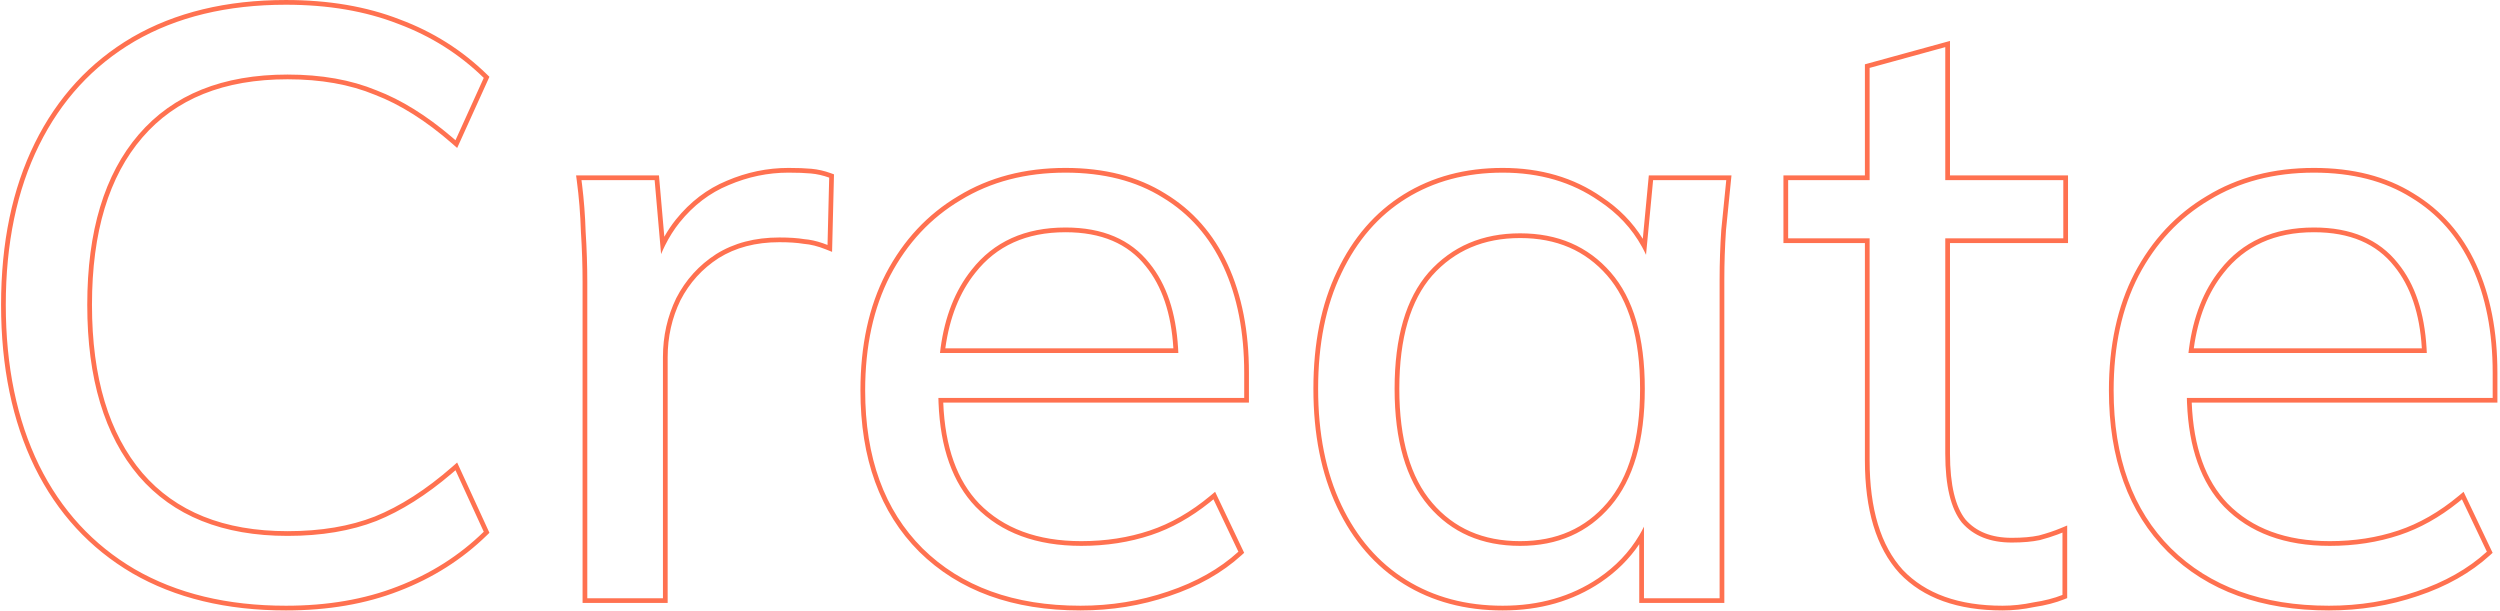<svg width="397" height="97" viewBox="0 0 397 97" fill="none" xmlns="http://www.w3.org/2000/svg">
<path fill-rule="evenodd" clip-rule="evenodd" d="M21.004 91.029L21 91.027C14.269 87.078 9.11 81.466 5.528 74.212L5.526 74.209C1.946 66.871 0.17 58.262 0.17 48.404C0.17 38.547 1.946 29.98 5.528 22.728C9.11 15.474 14.269 9.862 21 5.913L21.004 5.911C27.828 1.96 35.971 0.002 45.404 0.002C52.165 0.002 58.198 1.025 63.491 3.087C68.777 5.059 73.397 7.974 77.344 11.832L77.72 12.199L72.598 23.497L71.838 22.832C67.664 19.18 63.558 16.593 59.524 15.048L59.515 15.045L59.506 15.041C55.566 13.414 50.959 12.59 45.668 12.59C35.535 12.59 27.89 15.7 22.608 21.833C17.309 27.988 14.606 36.808 14.606 48.404C14.606 59.998 17.308 68.865 22.61 75.109C27.891 81.24 35.536 84.35 45.668 84.35C50.962 84.35 55.572 83.569 59.514 82.027C63.554 80.393 67.663 77.761 71.838 74.108L72.594 73.446L77.722 84.607L77.344 84.976C73.397 88.834 68.733 91.792 63.363 93.851C58.07 95.914 52.08 96.938 45.404 96.938C35.971 96.938 27.828 94.98 21.004 91.029ZM63.092 93.152C68.372 91.128 72.948 88.224 76.82 84.44L72.332 74.672C72.135 74.844 71.938 75.014 71.741 75.183C67.718 78.616 63.735 81.13 59.792 82.724C55.744 84.308 51.036 85.1 45.668 85.1C35.372 85.1 27.496 81.932 22.04 75.596C16.584 69.172 13.856 60.108 13.856 48.404C13.856 36.7 16.584 27.68 22.04 21.344C27.496 15.008 35.372 11.84 45.668 11.84C51.036 11.84 55.744 12.676 59.792 14.348C63.735 15.858 67.718 18.328 71.74 21.757C71.937 21.925 72.135 22.095 72.332 22.268L76.82 12.368C72.948 8.584 68.416 5.724 63.224 3.788C58.032 1.764 52.092 0.752 45.404 0.752C36.076 0.752 28.068 2.688 21.38 6.56C14.78 10.432 9.72 15.932 6.2 23.06C2.68 30.188 0.92 38.636 0.92 48.404C0.92 58.172 2.68 66.664 6.2 73.88C9.72 81.008 14.78 86.508 21.38 90.38C28.068 94.252 36.076 96.188 45.404 96.188C52.004 96.188 57.9 95.176 63.092 93.152ZM92.513 95.75V44.84C92.513 42.217 92.426 39.549 92.251 36.836L92.25 36.824L92.25 36.811C92.162 34.019 91.944 31.317 91.596 28.703L91.483 27.854L104.643 27.854L105.493 37.594C106.043 36.619 106.655 35.71 107.33 34.867L107.331 34.865C109.603 32.049 112.297 29.989 115.413 28.704C118.582 27.347 121.848 26.666 125.207 26.666C126.629 26.666 127.841 26.71 128.839 26.801C129.875 26.895 130.906 27.13 131.932 27.503L132.438 27.687L132.134 39.997L131.133 39.596C129.867 39.09 128.71 38.805 127.658 38.724L127.625 38.721L127.592 38.716C126.591 38.549 125.316 38.462 123.755 38.462C120.002 38.462 116.803 39.313 114.125 40.985C111.513 42.672 109.493 44.901 108.058 47.683C106.704 50.479 106.025 53.488 106.025 56.72V95.75H92.513ZM107.387 47.348C108.883 44.444 110.995 42.112 113.723 40.352C116.539 38.592 119.883 37.712 123.755 37.712C125.339 37.712 126.659 37.8 127.715 37.976C128.642 38.047 129.626 38.263 130.668 38.623C130.913 38.707 131.16 38.8 131.411 38.9L131.675 28.208C130.707 27.856 129.739 27.636 128.771 27.548C127.803 27.46 126.615 27.416 125.207 27.416C121.951 27.416 118.783 28.076 115.703 29.396C112.711 30.628 110.115 32.608 107.915 35.336C107.043 36.427 106.275 37.638 105.613 38.969C105.39 39.416 105.18 39.877 104.981 40.351L103.955 28.604L92.339 28.604C92.373 28.853 92.405 29.103 92.435 29.354C92.732 31.76 92.92 34.238 92.999 36.788C93.175 39.516 93.263 42.2 93.263 44.84V95H105.275V56.72C105.275 53.376 105.979 50.252 107.387 47.348ZM145.97 87.614L145.966 87.61C139.721 81.365 136.638 72.796 136.638 62C136.638 54.867 137.976 48.671 140.682 43.439L140.684 43.435C143.472 38.13 147.305 34.02 152.182 31.129C157.066 28.146 162.748 26.666 169.2 26.666C175.38 26.666 180.671 28.01 185.037 30.737C189.395 33.371 192.703 37.14 194.961 42.017C197.216 46.889 198.33 52.633 198.33 59.228V63.938L149.789 63.938C150.066 71.01 151.997 76.315 155.484 79.959C159.359 83.916 164.734 85.934 171.708 85.934C175.595 85.934 179.211 85.373 182.559 84.256C185.891 83.146 189.11 81.304 192.216 78.716L192.958 78.097L197.573 87.787L197.162 88.162C194.081 90.971 190.246 93.131 185.677 94.654C181.196 96.178 176.495 96.938 171.576 96.938C160.866 96.938 152.3 93.854 145.97 87.614ZM185.436 93.944C189.924 92.448 193.664 90.336 196.656 87.608L192.696 79.292C192.498 79.458 192.298 79.621 192.098 79.78C189.114 82.166 186.013 83.896 182.796 84.968C179.364 86.112 175.668 86.684 171.708 86.684C164.58 86.684 158.992 84.616 154.944 80.48C151.284 76.657 149.316 71.143 149.038 63.938C149.029 63.69 149.021 63.44 149.016 63.188L197.58 63.188V59.228C197.58 52.716 196.48 47.084 194.28 42.332C192.08 37.58 188.868 33.928 184.644 31.376C180.42 28.736 175.272 27.416 169.2 27.416C162.864 27.416 157.32 28.868 152.568 31.772C147.816 34.588 144.076 38.592 141.348 43.784C138.708 48.888 137.388 54.96 137.388 62C137.388 72.648 140.424 81.008 146.496 87.08C152.656 93.152 161.016 96.188 171.576 96.188C176.416 96.188 181.036 95.44 185.436 93.944ZM149.36 55.31C149.327 55.558 149.296 55.808 149.268 56.06L187.119 56.06C187.109 55.808 187.097 55.558 187.082 55.31C186.75 49.624 185.233 45.122 182.532 41.804C179.54 38.02 175.096 36.128 169.2 36.128C162.776 36.128 157.804 38.372 154.284 42.86C151.678 46.118 150.037 50.268 149.36 55.31ZM186.331 55.31C186 49.752 184.517 45.431 181.951 42.277L181.944 42.269C179.126 38.705 174.923 36.878 169.2 36.878C162.974 36.878 158.233 39.041 154.875 43.323L154.87 43.328C152.384 46.437 150.788 50.419 150.117 55.31L186.331 55.31ZM260.312 85.014C258.73 87.684 256.56 89.957 253.802 91.832C249.49 94.736 244.43 96.188 238.622 96.188C232.814 96.188 227.71 94.824 223.31 92.096C218.91 89.368 215.478 85.408 213.014 80.216C210.55 75.024 209.318 68.864 209.318 61.736C209.318 54.608 210.55 48.492 213.014 43.388C215.478 38.196 218.91 34.236 223.31 31.508C227.71 28.78 232.814 27.416 238.622 27.416C244.518 27.416 249.622 28.912 253.934 31.904C256.877 33.846 259.151 36.281 260.755 39.207C260.98 39.617 261.191 40.036 261.389 40.465L262.514 28.604H274.13L273.338 36.524C273.162 39.164 273.074 41.76 273.074 44.312V95H261.062V83.63C260.829 84.103 260.579 84.564 260.312 85.014ZM260.312 86.417C258.746 88.746 256.715 90.758 254.224 92.452L254.221 92.454C249.771 95.451 244.561 96.938 238.622 96.938C232.692 96.938 227.448 95.544 222.915 92.733C218.379 89.921 214.855 85.845 212.337 80.537C209.815 75.224 208.568 68.949 208.568 61.736C208.568 54.525 209.814 48.293 212.337 43.066C214.856 37.759 218.379 33.683 222.915 30.87C227.448 28.06 232.692 26.666 238.622 26.666C244.648 26.666 249.903 28.197 254.355 31.283C257.083 33.085 259.259 35.301 260.877 37.925L261.832 27.854H274.959L274.086 36.574C274.086 36.578 274.086 36.582 274.086 36.587C273.911 39.206 273.824 41.781 273.824 44.312V95.75H260.312V86.417ZM241.394 85.934C247.178 85.934 251.758 83.904 255.212 79.861C258.66 75.824 260.444 69.824 260.444 61.736C260.444 53.647 258.659 47.695 255.217 43.749C251.765 39.792 247.183 37.802 241.394 37.802C235.606 37.802 230.978 39.791 227.436 43.752C223.996 47.698 222.212 53.649 222.212 61.736C222.212 69.824 223.996 75.824 227.444 79.861C230.896 83.901 235.518 85.934 241.394 85.934ZM226.874 43.256C230.57 39.12 235.41 37.052 241.394 37.052C247.378 37.052 252.174 39.12 255.782 43.256C259.39 47.392 261.194 53.552 261.194 61.736C261.194 69.92 259.39 76.124 255.782 80.348C252.174 84.572 247.378 86.684 241.394 86.684C235.322 86.684 230.482 84.572 226.874 80.348C223.266 76.124 221.462 69.92 221.462 61.736C221.462 53.552 223.266 47.392 226.874 43.256ZM301.627 91.023L301.621 91.016C297.927 86.953 296.146 80.931 296.146 73.088V38.594L283.21 38.594V27.854H296.146V10.212L309.658 6.5V27.854L328.402 27.854V38.594H309.658V72.032C309.658 77.077 310.533 80.509 312.123 82.506C313.797 84.412 316.207 85.406 319.468 85.406C321.185 85.406 322.619 85.278 323.781 85.031C325.067 84.687 326.216 84.303 327.231 83.88L328.27 83.447V94.98L327.799 95.168C326.419 95.72 324.828 96.128 323.033 96.398C321.322 96.757 319.649 96.938 318.016 96.938C310.929 96.938 305.425 95.006 301.633 91.029L301.627 91.023ZM323.956 85.76C322.724 86.024 321.228 86.156 319.468 86.156C316.036 86.156 313.396 85.1 311.548 82.988C309.788 80.788 308.908 77.136 308.908 72.032V37.844H327.652V28.604L308.908 28.604V7.484L296.896 10.784V28.604H283.96V37.844L296.896 37.844V73.088C296.896 80.832 298.656 86.64 302.176 90.512C305.784 94.296 311.064 96.188 318.016 96.188C319.6 96.188 321.228 96.012 322.9 95.66C324.66 95.396 326.2 95 327.52 94.472V84.572C327.277 84.673 327.027 84.772 326.77 84.869C325.91 85.192 324.972 85.489 323.956 85.76ZM344.228 87.614L344.224 87.61C337.979 81.365 334.896 72.796 334.896 62C334.896 54.867 336.234 48.671 338.94 43.439L338.942 43.435C341.73 38.13 345.562 34.021 350.439 31.13C355.323 28.146 361.005 26.666 367.458 26.666C373.637 26.666 378.929 28.01 383.294 30.737C387.652 33.371 390.961 37.139 393.219 42.017C395.474 46.889 396.588 52.633 396.588 59.228V63.938L348.047 63.938C348.323 71.01 350.254 76.315 353.741 79.959C357.617 83.916 362.992 85.934 369.966 85.934C373.853 85.934 377.468 85.373 380.817 84.256C384.149 83.146 387.368 81.304 390.474 78.716L391.216 78.097L395.83 87.787L395.42 88.162C392.339 90.971 388.503 93.131 383.934 94.655C383.933 94.655 383.932 94.655 383.931 94.656L383.695 93.946L383.936 94.654C383.935 94.654 383.934 94.654 383.934 94.655C379.453 96.178 374.752 96.938 369.834 96.938C359.123 96.938 350.558 93.854 344.228 87.614ZM353.202 80.48C349.542 76.657 347.574 71.143 347.296 63.938C347.287 63.69 347.279 63.44 347.274 63.188L395.838 63.188V59.228C395.838 52.716 394.738 47.084 392.538 42.332C390.338 37.58 387.126 33.928 382.902 31.376C378.678 28.736 373.53 27.416 367.458 27.416C361.122 27.416 355.578 28.868 350.826 31.772C346.074 34.588 342.334 38.592 339.606 43.784C336.966 48.888 335.646 54.96 335.646 62C335.646 72.648 338.682 81.008 344.754 87.08C350.914 93.152 359.274 96.188 369.834 96.188C374.674 96.188 379.294 95.44 383.694 93.944C388.182 92.448 391.922 90.336 394.914 87.608L390.954 79.292C390.755 79.458 390.556 79.621 390.356 79.78C387.371 82.166 384.271 83.896 381.054 84.968C377.622 86.112 373.926 86.684 369.966 86.684C362.838 86.684 357.25 84.616 353.202 80.48ZM385.377 56.06C385.367 55.808 385.355 55.558 385.34 55.31C385.008 49.624 383.491 45.122 380.79 41.804C377.798 38.02 373.354 36.128 367.458 36.128C361.034 36.128 356.062 38.372 352.542 42.86C349.936 46.118 348.295 50.268 347.618 55.31C347.585 55.558 347.554 55.808 347.525 56.06L385.377 56.06ZM348.375 55.31L384.589 55.31C384.257 49.752 382.775 45.431 380.209 42.277L380.202 42.269C377.384 38.705 373.181 36.878 367.458 36.878C361.231 36.878 356.491 39.041 353.132 43.323L353.128 43.328C350.641 46.437 349.045 50.419 348.375 55.31Z" fill="#FF7150"/>
</svg>
